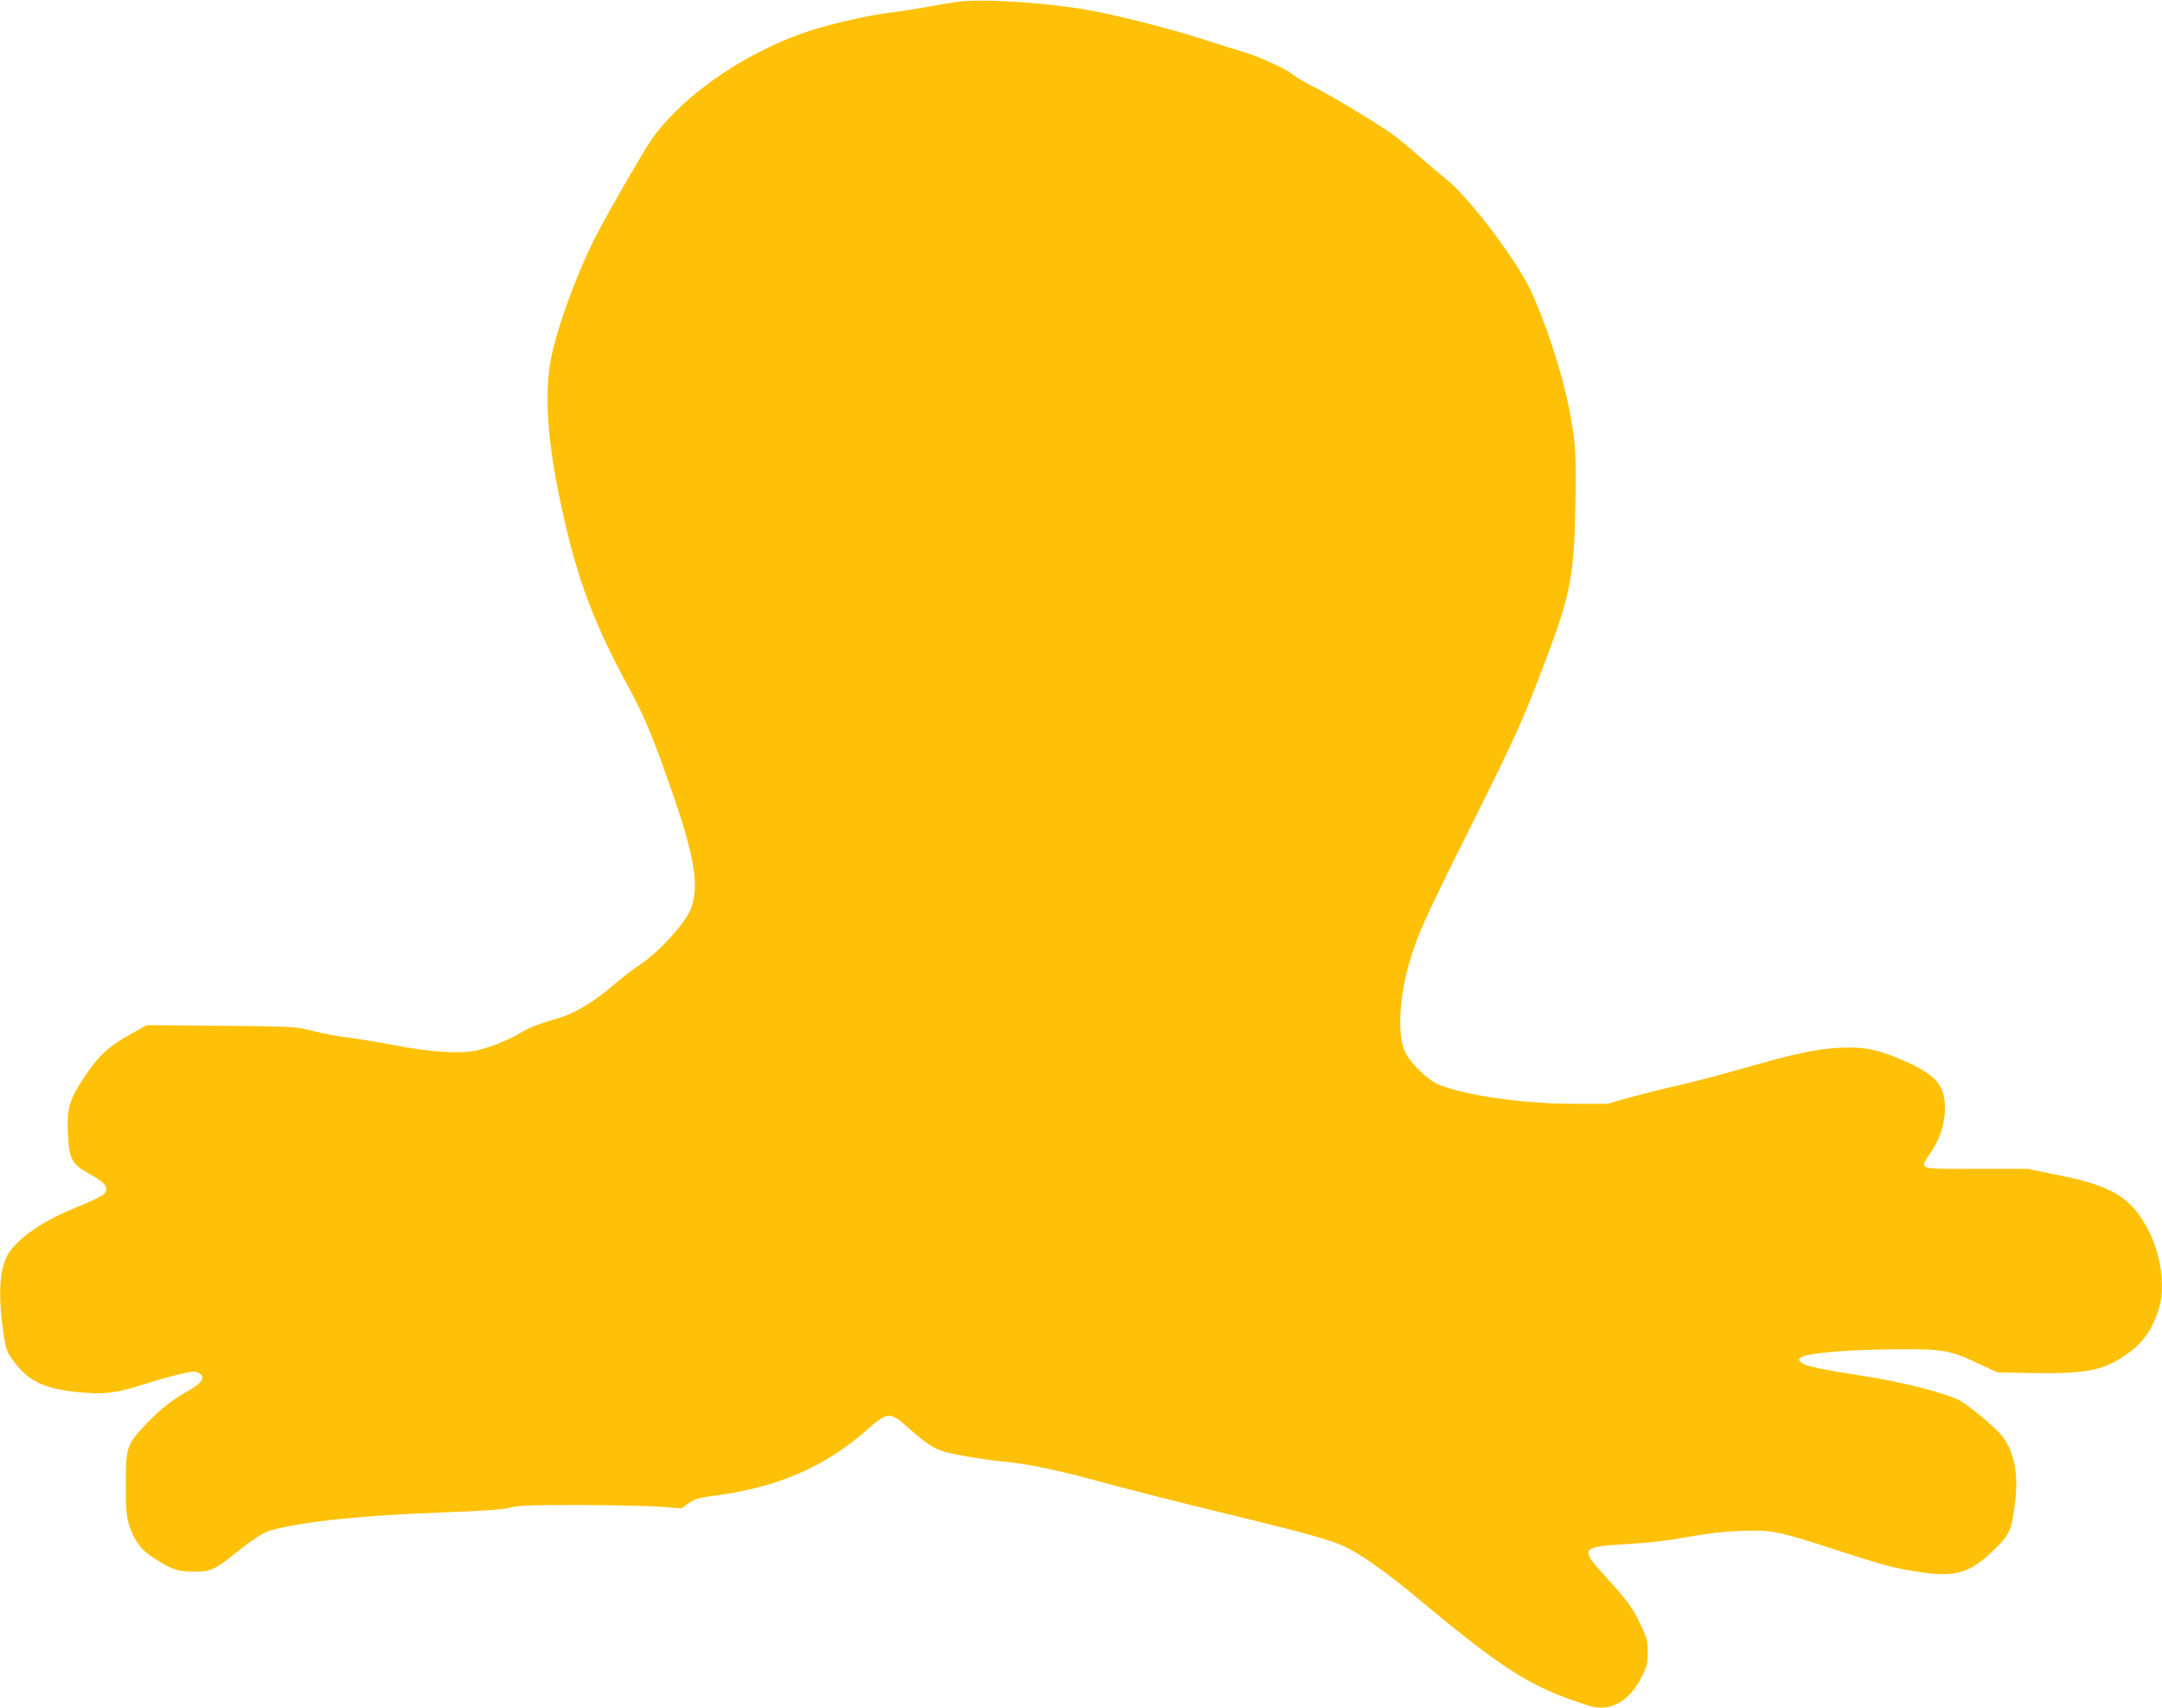 <?xml version="1.0" standalone="no"?>
<!DOCTYPE svg PUBLIC "-//W3C//DTD SVG 20010904//EN"
 "http://www.w3.org/TR/2001/REC-SVG-20010904/DTD/svg10.dtd">
<svg version="1.0" xmlns="http://www.w3.org/2000/svg"
 width="1280pt" height="1011pt" viewBox="0 0 1280 1011"
 preserveAspectRatio="xMidYMid meet">
<g transform="translate(0,1011) scale(0.1,-0.1)"
fill="#ffc107" stroke="none">
<path d="M5660 10098 c-36 -5 -123 -20 -195 -33 -71 -13 -159 -26 -195 -30
-82 -8 -263 -46 -405 -86 -398 -112 -806 -381 -1007 -664 -42 -59 -232 -387
-317 -548 -110 -208 -224 -509 -272 -717 -46 -201 -34 -470 36 -820 93 -460
191 -739 392 -1113 116 -215 148 -289 246 -563 165 -459 200 -646 150 -788
-29 -85 -189 -261 -308 -340 -38 -25 -101 -73 -140 -107 -121 -105 -235 -176
-333 -205 -138 -41 -173 -55 -232 -90 -75 -44 -191 -90 -268 -105 -98 -19
-278 -6 -488 35 -100 19 -224 39 -275 45 -52 6 -141 23 -199 38 -104 26 -108
26 -543 30 l-438 4 -102 -57 c-129 -73 -182 -123 -268 -251 -89 -134 -103
-182 -97 -329 7 -158 22 -186 131 -246 95 -52 116 -83 81 -119 -12 -11 -76
-42 -143 -69 -195 -78 -332 -165 -407 -261 -62 -77 -78 -229 -49 -452 19 -142
22 -151 79 -223 81 -104 175 -146 366 -166 153 -15 224 -7 391 46 134 43 263
75 300 76 8 0 24 -6 34 -14 31 -23 6 -58 -72 -101 -95 -53 -166 -109 -252
-200 -111 -117 -116 -133 -116 -350 0 -146 3 -191 18 -240 29 -93 70 -149 145
-198 107 -69 145 -82 242 -82 101 0 120 9 275 134 58 47 122 89 152 101 141
53 529 97 1023 115 266 10 380 18 420 29 45 13 117 16 405 16 193 -1 409 -5
480 -10 l130 -10 42 30 c33 24 59 32 125 41 395 49 676 169 937 399 118 103
129 103 236 9 105 -93 150 -123 210 -142 55 -18 258 -52 375 -62 117 -11 312
-51 512 -106 195 -54 497 -130 903 -229 342 -83 498 -127 574 -161 102 -46
251 -151 441 -309 522 -435 680 -534 1026 -641 115 -35 233 31 301 169 34 68
38 84 38 151 0 68 -5 85 -42 163 -47 99 -79 143 -216 293 -145 159 -138 168
143 184 123 7 242 21 355 42 120 22 214 32 320 36 178 6 215 -2 583 -122 262
-85 308 -97 455 -120 220 -36 310 -10 452 129 94 91 105 117 125 281 22 176
-6 310 -86 404 -39 47 -196 177 -242 200 -89 45 -346 111 -572 145 -243 38
-340 58 -363 77 -21 18 -21 20 -4 33 33 26 290 47 594 48 247 1 292 -7 456
-85 l112 -52 195 -4 c332 -6 437 15 575 114 96 68 153 151 189 277 35 123 10
306 -61 447 -99 197 -211 268 -528 332 l-190 39 -307 0 c-354 0 -336 -7 -268
95 57 85 85 173 85 265 0 134 -53 196 -238 278 -156 69 -240 86 -386 79 -141
-8 -260 -33 -585 -126 -137 -39 -303 -82 -370 -97 -66 -14 -188 -45 -271 -67
l-150 -42 -200 0 c-306 1 -650 51 -803 116 -58 25 -158 122 -190 184 -52 101
-40 335 29 560 48 156 92 253 373 815 256 513 297 605 436 975 139 370 160
485 167 895 6 307 1 379 -38 575 -43 216 -141 515 -229 700 -89 187 -369 553
-500 656 -30 24 -97 80 -148 125 -51 46 -123 106 -160 133 -78 59 -382 242
-492 296 -41 21 -89 50 -106 64 -35 31 -213 112 -300 136 -33 9 -133 41 -224
70 -185 61 -519 146 -685 175 -256 46 -646 70 -785 48z"/>
</g>
</svg>
